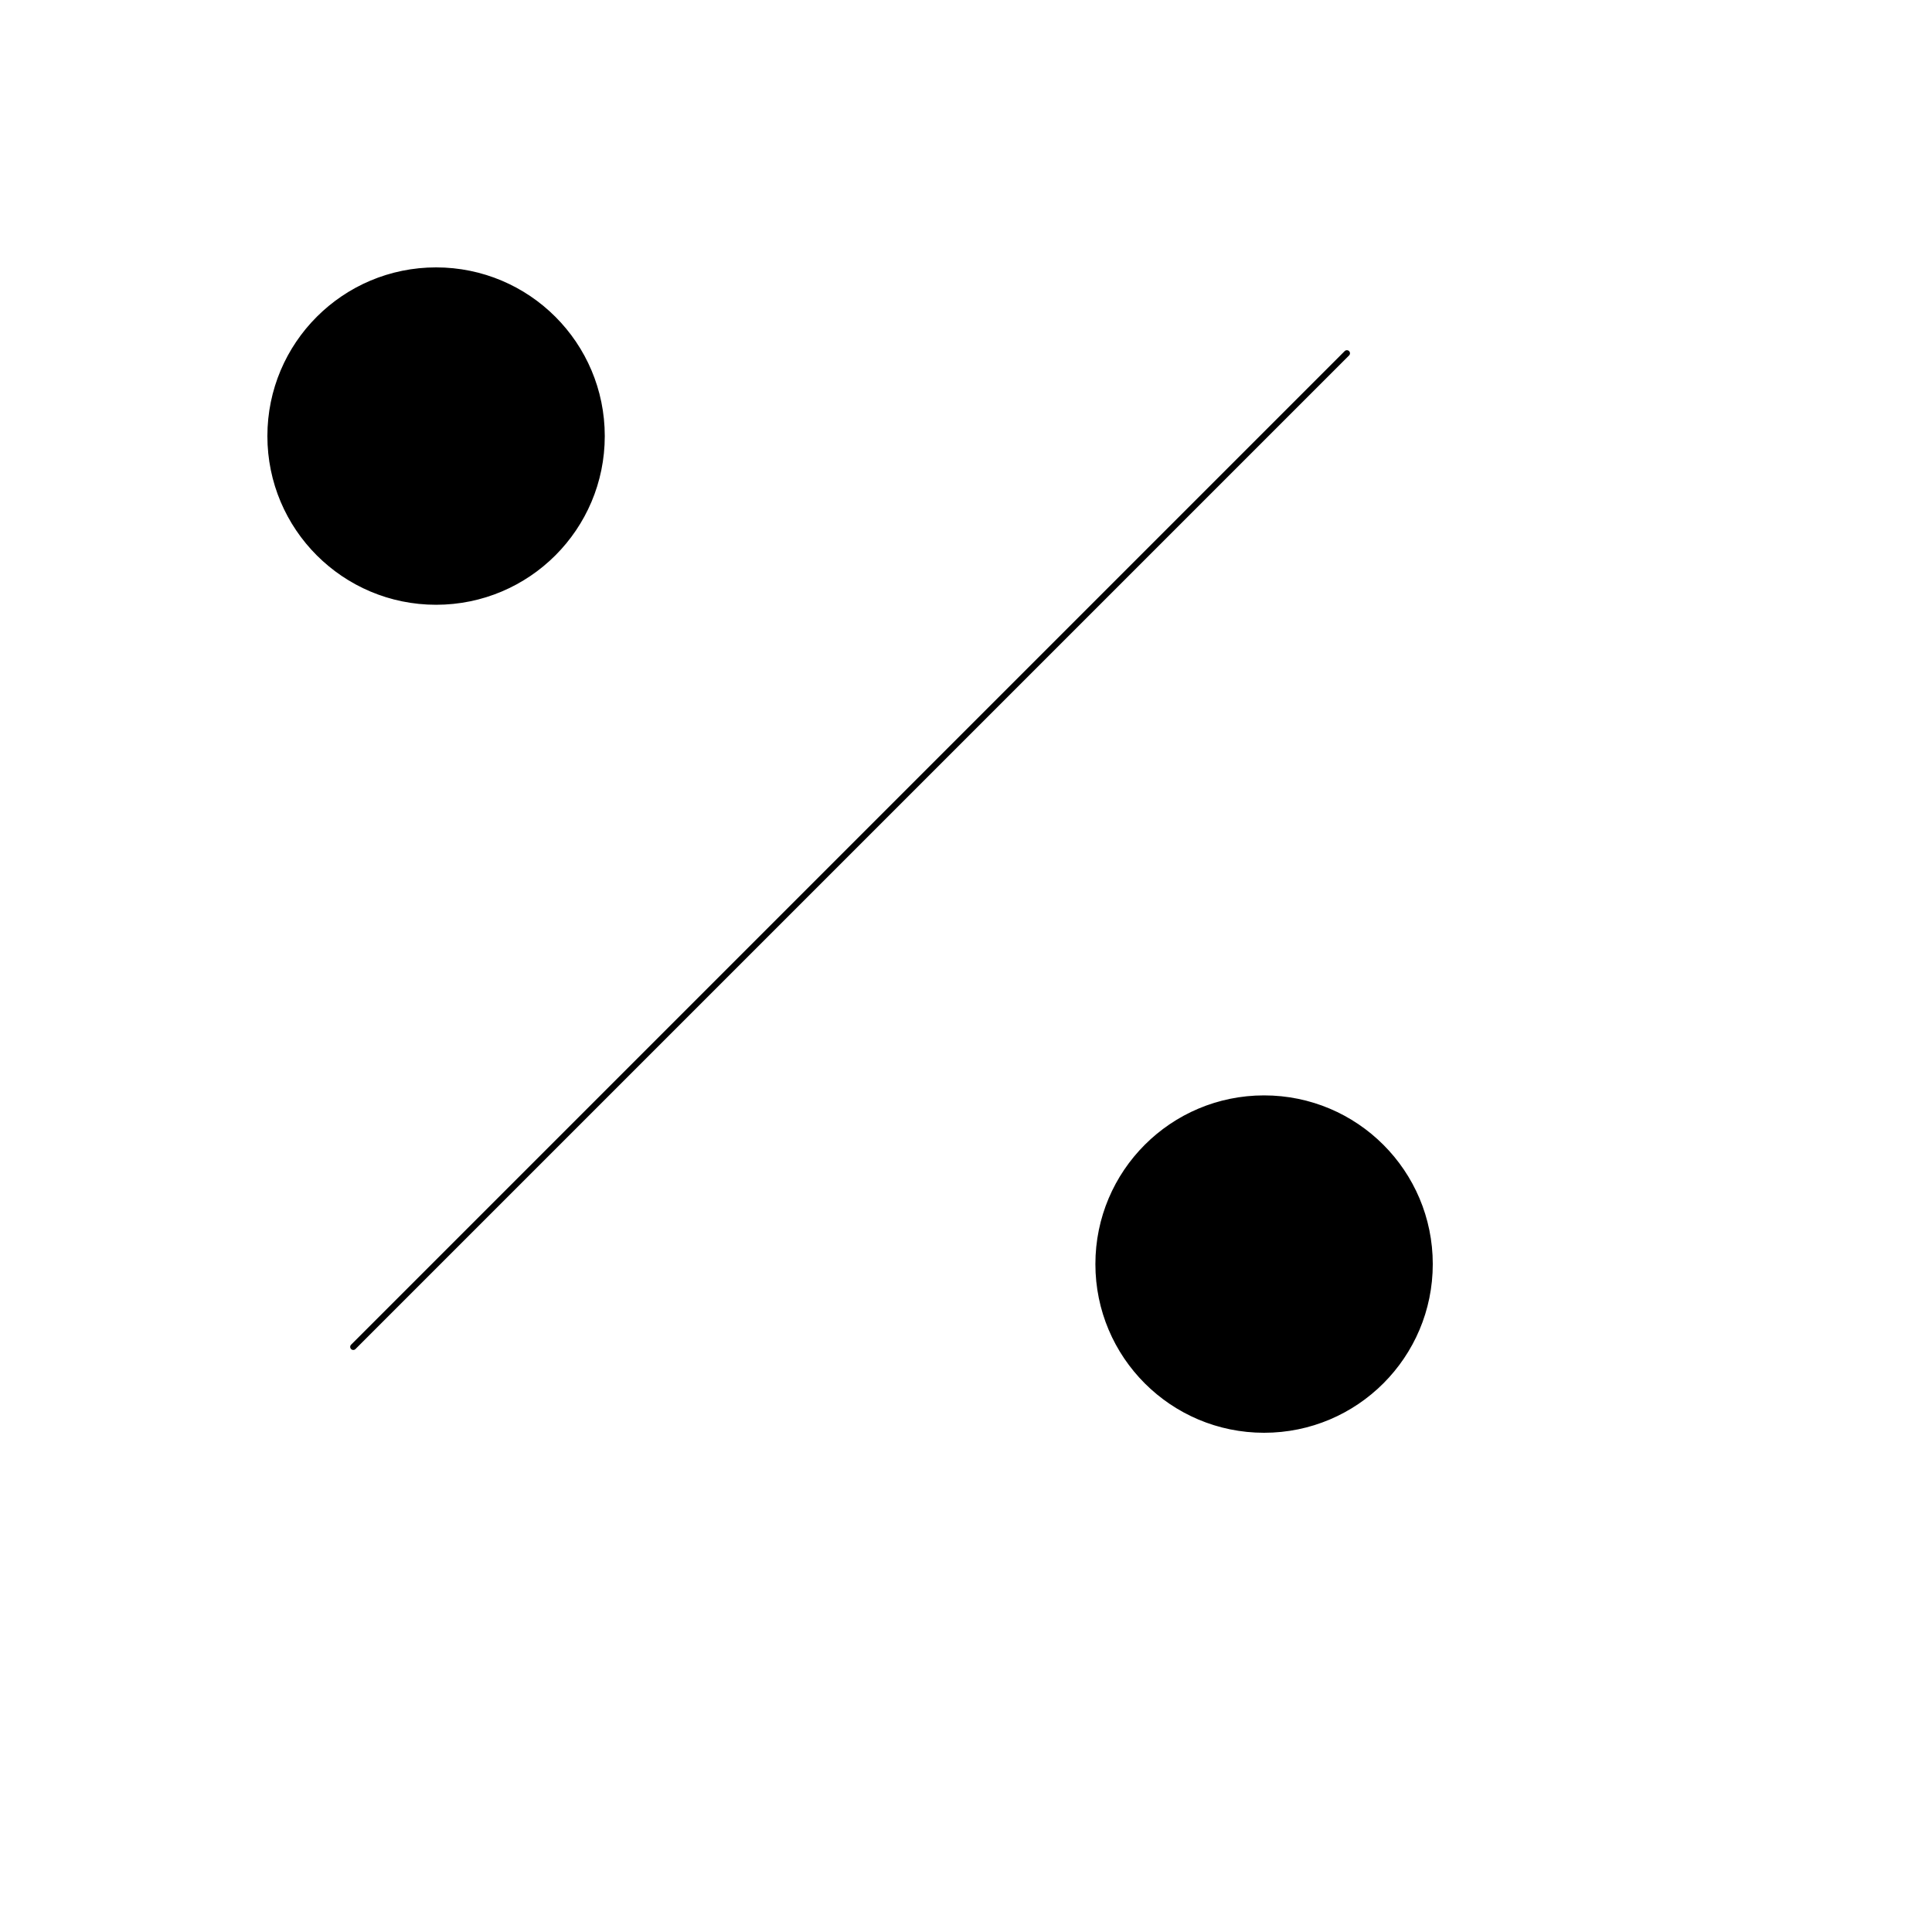 <svg xmlns="http://www.w3.org/2000/svg" version="1.1" xmlns:xlink="http://www.w3.org/1999/xlink" width="100%" height="100%" id="svgWorkerArea" viewBox="-25 -25 625 625" xmlns:idraw="https://idraw.muisca.co" style="background: white;"><defs id="defsdoc"><pattern id="patternBool" x="0" y="0" width="10" height="10" patternUnits="userSpaceOnUse" patternTransform="rotate(35)"><circle cx="5" cy="5" r="4" style="stroke: none;fill: #ff000070;"></circle></pattern></defs><g id="fileImp-760274462" class="cosito"><path id="pathImp-580666360" fill="none" stroke="currentColor" stroke-linecap="round" stroke-linejoin="round" stroke-width="2" class="grouped" d="M89.286 410.714C89.286 410.714 410.714 89.286 410.714 89.286"></path><path id="circleImp-498597230" fill="currentColor" stroke="currentColor" stroke-linecap="round" stroke-linejoin="round" stroke-width="2" class="grouped" d="M330.357 383.929C330.357 354.33 354.33 330.357 383.928 330.357 413.527 330.357 437.5 354.33 437.5 383.929 437.5 413.527 413.527 437.5 383.928 437.5 354.33 437.5 330.357 413.527 330.357 383.929 330.357 383.928 330.357 383.928 330.357 383.929"></path><path id="circleImp-823787954" fill="currentColor" stroke="currentColor" stroke-linecap="round" stroke-linejoin="round" stroke-width="2" class="grouped" d="M62.5 116.071C62.5 86.473 86.473 62.5 116.071 62.5 145.67 62.5 169.643 86.473 169.643 116.071 169.643 145.67 145.67 169.643 116.071 169.643 86.473 169.643 62.5 145.67 62.5 116.071 62.5 116.071 62.5 116.071 62.5 116.071"></path></g></svg>